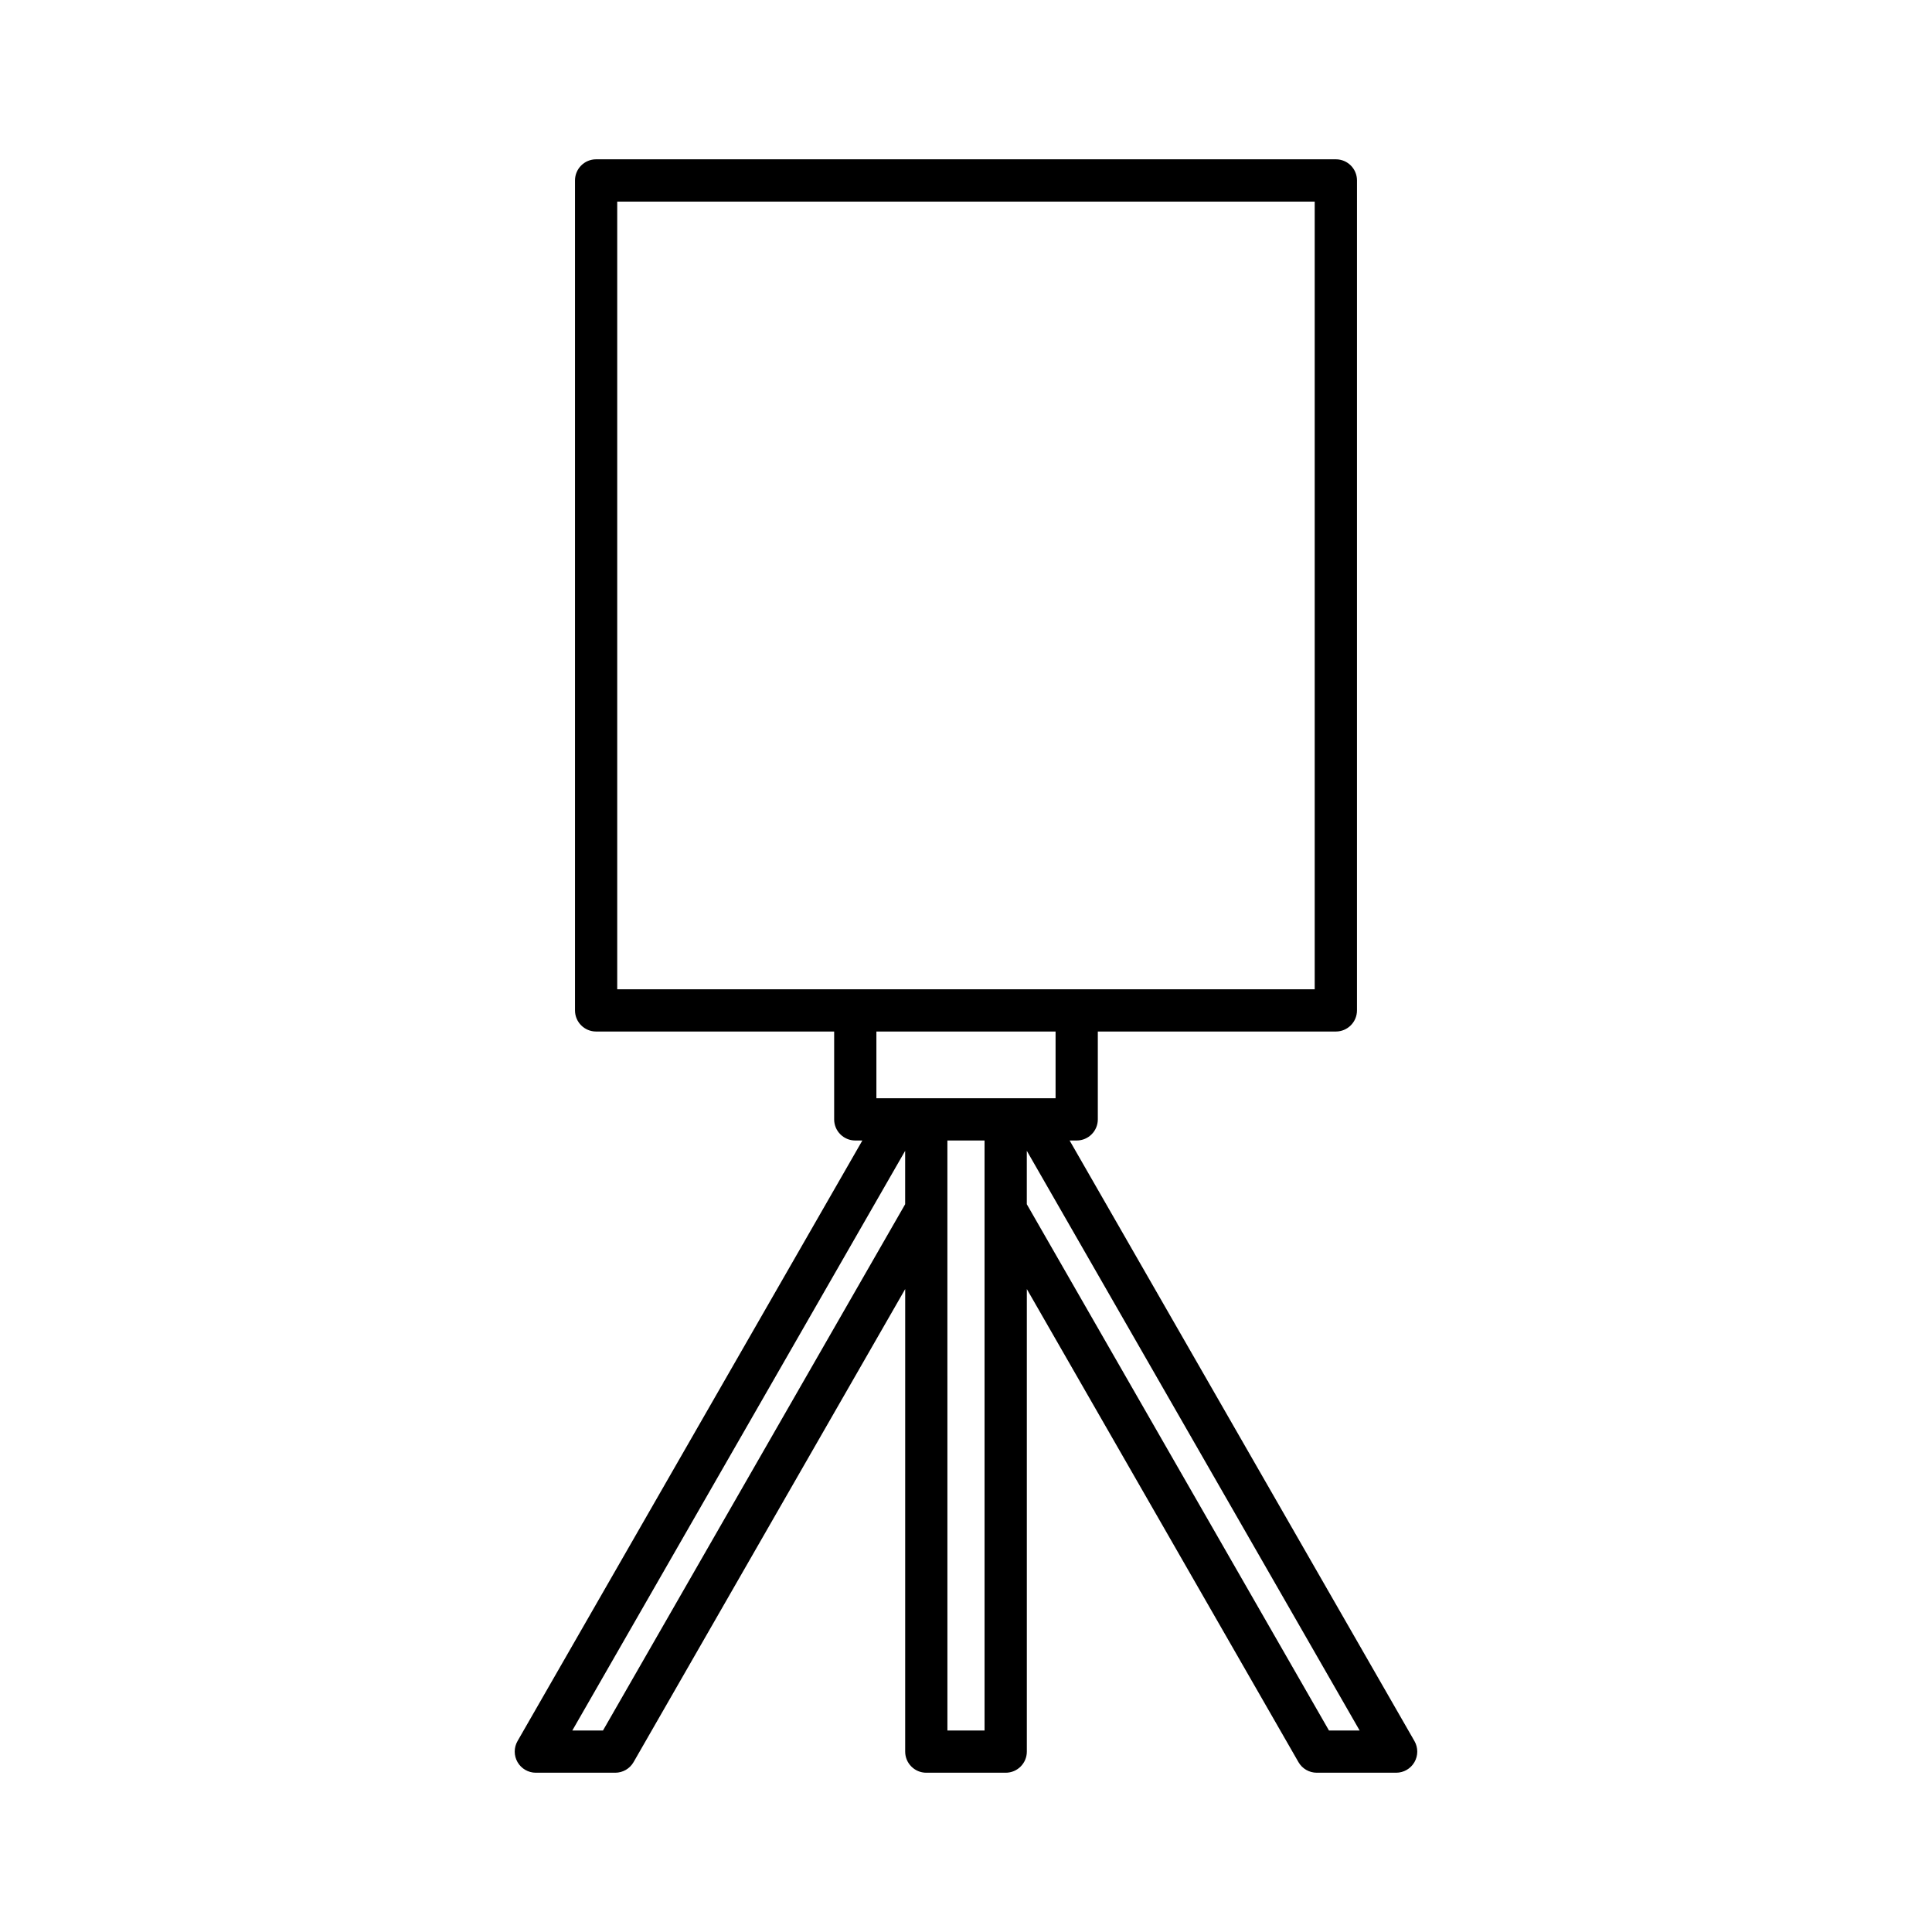 <?xml version="1.0" encoding="UTF-8"?>
<!-- Uploaded to: SVG Repo, www.svgrepo.com, Generator: SVG Repo Mixer Tools -->
<svg fill="#000000" width="800px" height="800px" version="1.1" viewBox="144 144 512 512" xmlns="http://www.w3.org/2000/svg">
 <path d="m513.99 613.79c2 0 3.844-1.066 4.844-2.793 1.004-1.727 1.008-3.859 0.012-5.594l-91.387-159.16h1.875c3.09 0 5.598-2.504 5.598-5.598v-23.281h63.082c3.09 0 5.598-2.504 5.598-5.598l0.004-219.95c0-3.094-2.508-5.598-5.598-5.598h-196.04c-3.09 0-5.598 2.504-5.598 5.598v219.95c0 3.094 2.508 5.598 5.598 5.598h63.082v23.281c0 3.094 2.508 5.598 5.598 5.598h1.875l-91.383 159.16c-0.996 1.734-0.992 3.863 0.012 5.594 1 1.727 2.848 2.793 4.844 2.793h21.039c2.004 0 3.856-1.07 4.856-2.809l71.984-125.37-0.004 122.58c0 3.094 2.508 5.598 5.598 5.598h21.043c3.09 0 5.598-2.504 5.598-5.598v-122.58l71.984 125.37c0.996 1.738 2.852 2.809 4.856 2.809zm-206.42-207.62v-208.75h184.84v208.75zm76.305 56.961-80.078 139.47h-8.129l88.207-153.62zm21.043 139.47h-9.844l-0.004-156.36h9.844zm-28.664-167.55v-17.684h47.484v17.684zm39.859 28.082v-14.16l88.207 153.63h-8.129z"/>
</svg>